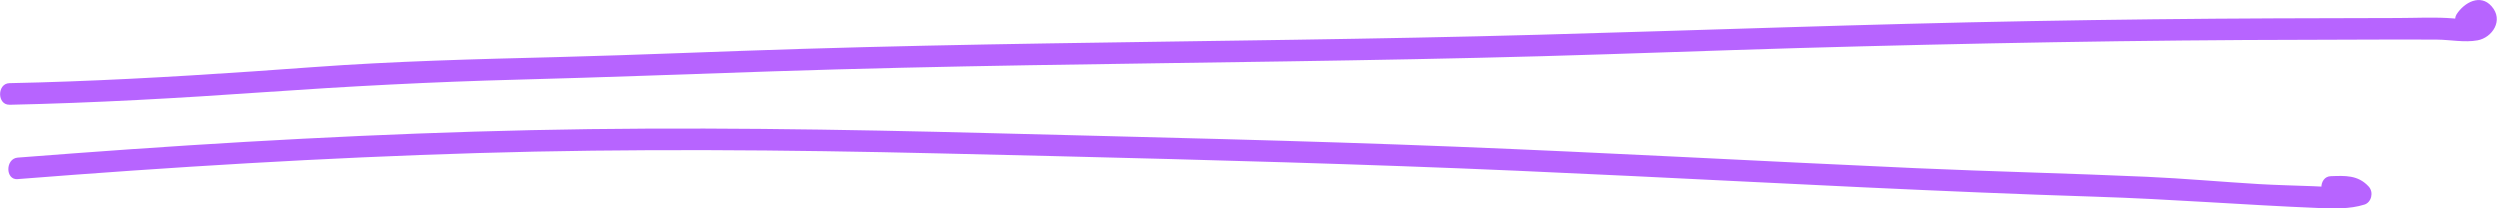 <svg xmlns="http://www.w3.org/2000/svg" width="144" height="12" viewBox="0 0 144 12" fill="none"><g clip-path="url(#clip0_20_89)"><path d="M1.022 10.316C9.833 9.622 18.652 9.081 27.482 8.817C36.356 8.55 45.23 8.629 54.1 8.836C62.983 9.043 71.868 9.253 80.747 9.571C89.618 9.886 98.483 10.373 107.351 10.79C111.785 10.997 116.218 11.188 120.655 11.328C125.092 11.468 129.247 11.806 133.546 11.981C134.425 12.016 135.336 12.051 136.191 11.784C136.593 11.659 136.74 11.077 136.438 10.746C135.815 10.065 135.06 10.122 134.25 10.148C133.532 10.173 133.529 11.414 134.25 11.389C134.715 11.373 135.281 11.226 135.646 11.624L135.893 10.587C135.028 10.857 134.095 10.759 133.208 10.724C132.177 10.685 131.143 10.663 130.112 10.603C127.955 10.475 125.801 10.278 123.642 10.182C119.214 9.985 114.78 9.883 110.352 9.686C101.484 9.291 92.619 8.795 83.748 8.445C74.917 8.094 66.081 7.903 57.248 7.674C48.368 7.445 39.486 7.299 30.607 7.496C21.822 7.69 13.046 8.177 4.282 8.83C3.193 8.909 2.105 8.995 1.019 9.078C0.304 9.135 0.299 10.377 1.019 10.319L1.022 10.316Z" fill="#B764FF"></path><path d="M0.54 6.035C5.425 5.93 10.304 5.653 15.177 5.312C20.051 4.972 24.936 4.714 29.829 4.587C34.722 4.459 39.619 4.272 44.515 4.109C49.451 3.947 54.388 3.839 59.327 3.756C64.267 3.673 69.157 3.613 74.071 3.536C78.984 3.46 83.9 3.374 88.814 3.237C93.728 3.1 98.635 2.912 103.549 2.769C108.459 2.629 113.373 2.515 118.287 2.432C123.2 2.349 128.111 2.298 133.024 2.292C135.477 2.289 137.926 2.266 140.379 2.282C141.14 2.289 141.952 2.46 142.705 2.324C143.552 2.171 144.233 1.168 143.512 0.357C142.871 -0.366 141.947 0.131 141.499 0.824C141.321 1.098 141.458 1.512 141.7 1.674C141.981 1.859 142.291 1.722 142.466 1.451C142.544 1.334 142.627 1.324 142.722 1.248C142.748 1.225 142.722 1.222 142.745 1.292V0.961C142.725 1.025 142.722 1.028 142.69 1.05C142.59 1.117 142.443 1.124 142.331 1.127C141.998 1.143 141.668 1.092 141.338 1.063C140.27 0.971 139.173 1.038 138.099 1.038C135.764 1.044 133.432 1.047 131.097 1.057C126.376 1.076 121.652 1.13 116.931 1.216C107.486 1.385 98.047 1.741 88.604 2.002C79.205 2.263 69.806 2.346 60.404 2.499C55.68 2.575 50.959 2.671 46.235 2.814C41.525 2.957 36.819 3.167 32.109 3.288C27.411 3.406 22.713 3.524 18.026 3.867C13.342 4.211 8.656 4.52 3.963 4.692C2.823 4.733 1.686 4.768 0.546 4.79C-0.175 4.806 -0.175 6.048 0.546 6.032L0.54 6.035Z" fill="#B764FF"></path></g><defs><clipPath id="clip0_20_89"><rect width="143.81" height="12" fill="white"></rect></clipPath></defs></svg>